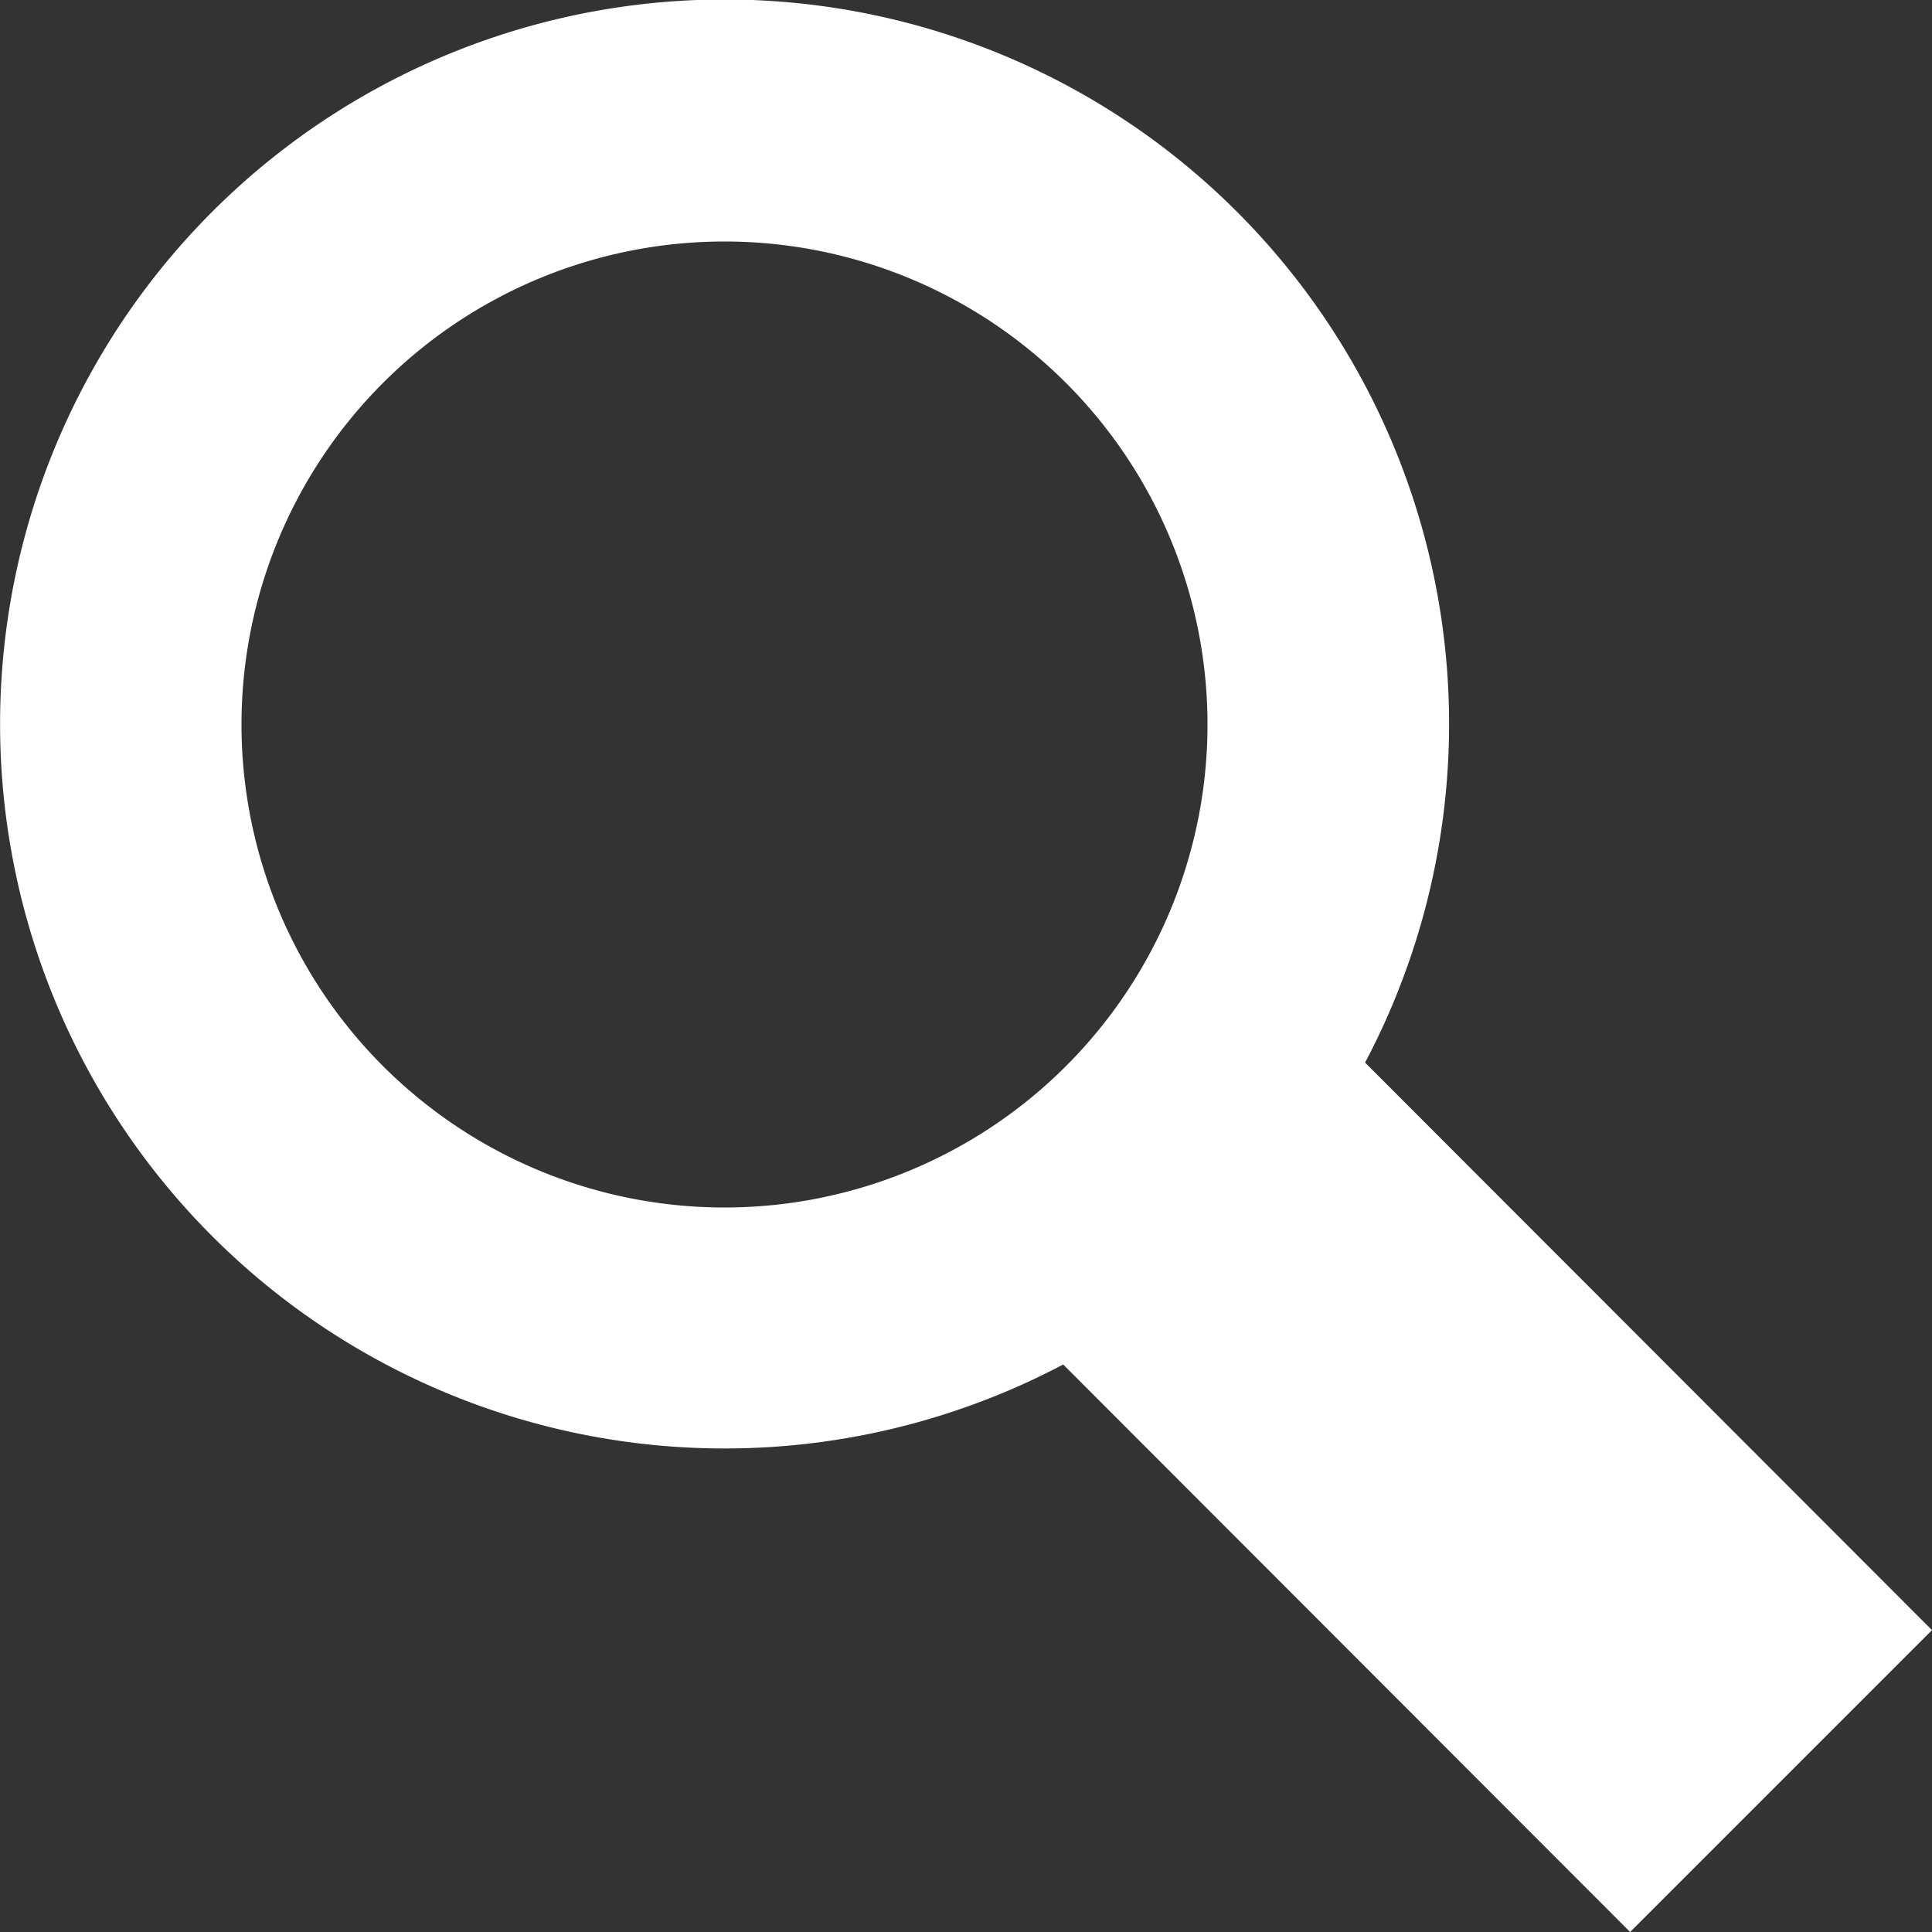 <svg id="Ebene_1" data-name="Ebene 1" xmlns="http://www.w3.org/2000/svg" viewBox="0 0 16 16">
  <rect x="0" y="0" width="16" height="16" fill="#333333" stroke="none"/>
  <defs>
    <style>
      .cls-1 {
        fill: #fff;
      }
    </style>
  </defs>
  <title>1295a09d-7096-4e6c-89fc-94d15a922497</title>
  <path class="cls-1" d="M16,13.5,11.305,8.8a6,6,0,1,0-2.5,2.5L13.5,16ZM2,6a4,4,0,1,1,4,4A4,4,0,0,1,2,6Z"/>
</svg>
